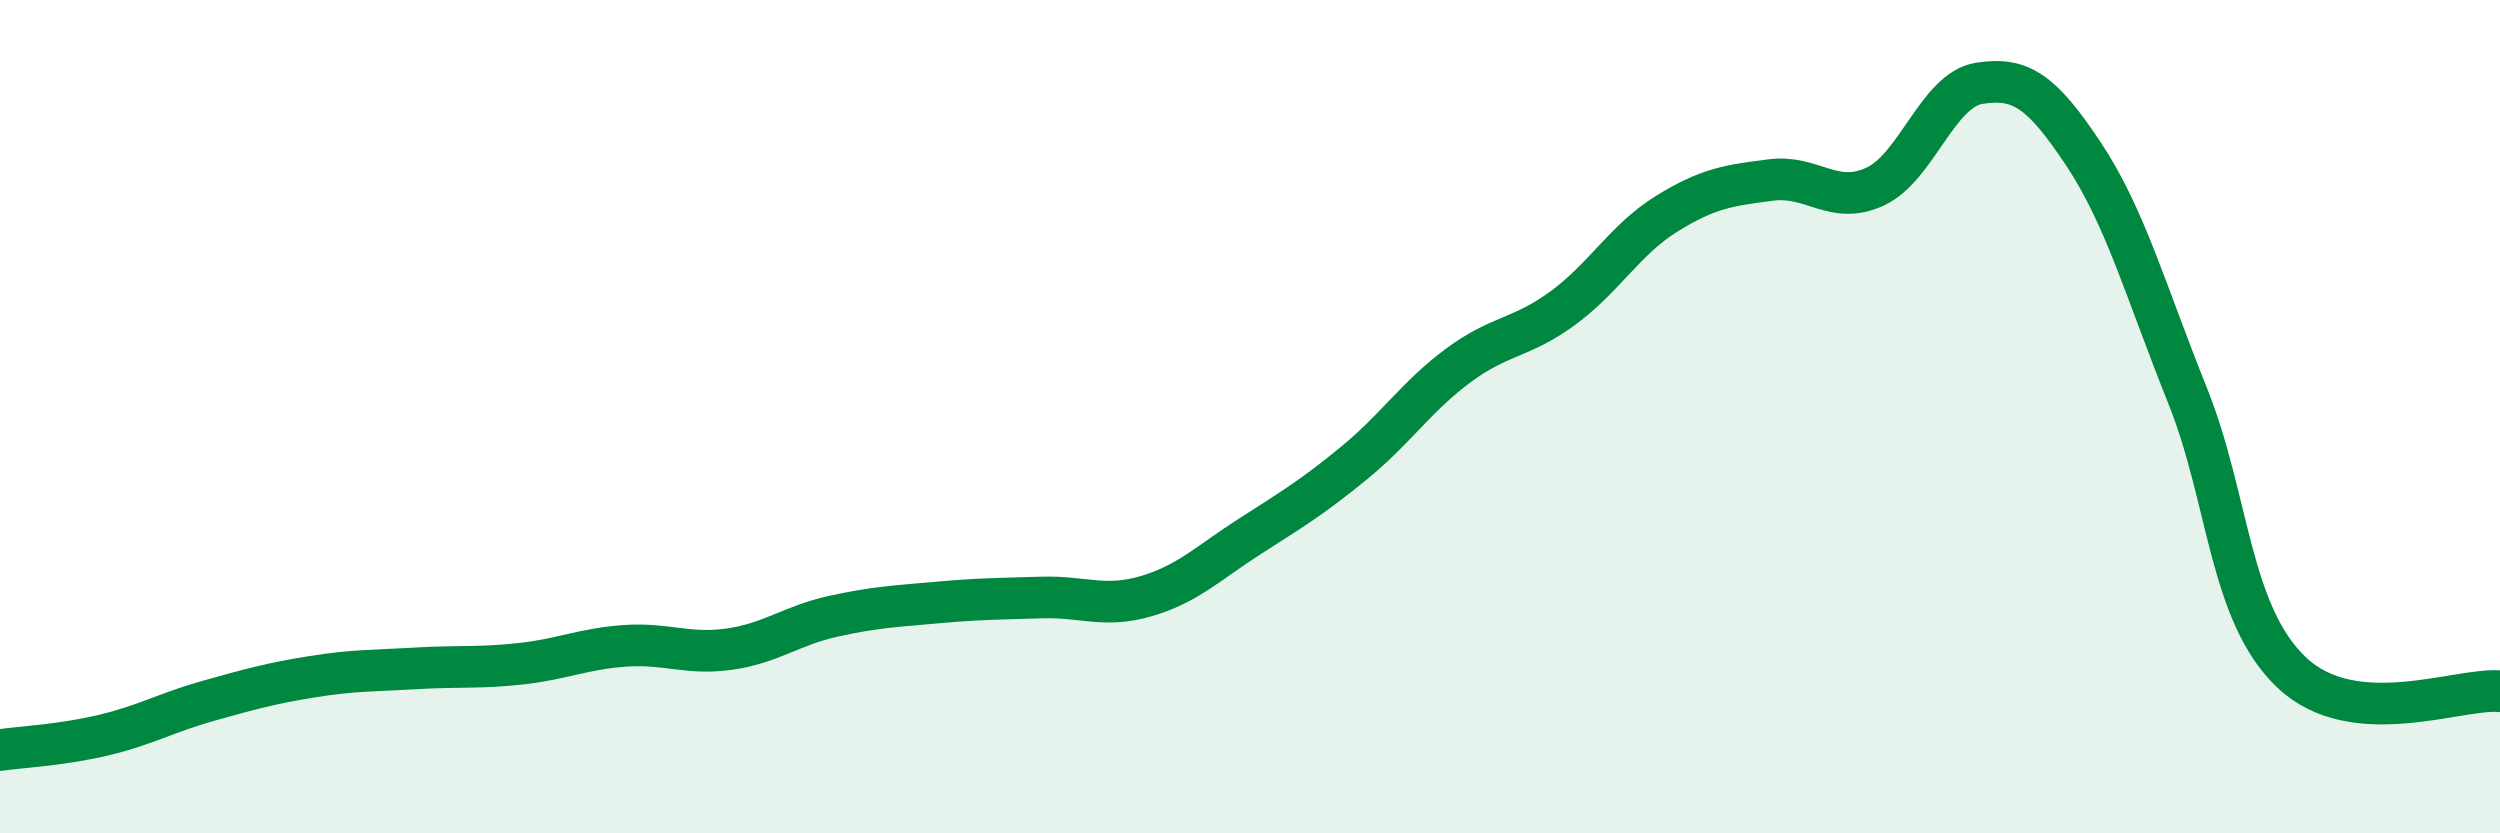 
    <svg width="60" height="20" viewBox="0 0 60 20" xmlns="http://www.w3.org/2000/svg">
      <path
        d="M 0,18 C 0.5,17.93 1.5,17.88 2.5,17.64 C 3.5,17.4 4,17.1 5,16.82 C 6,16.54 6.5,16.4 7.5,16.24 C 8.5,16.08 9,16.1 10,16.04 C 11,15.98 11.5,16.04 12.5,15.93 C 13.5,15.82 14,15.57 15,15.5 C 16,15.43 16.5,15.72 17.5,15.58 C 18.5,15.44 19,15.01 20,14.79 C 21,14.57 21.5,14.55 22.5,14.46 C 23.5,14.37 24,14.37 25,14.34 C 26,14.31 26.5,14.6 27.5,14.31 C 28.5,14.02 29,13.51 30,12.87 C 31,12.23 31.5,11.93 32.5,11.11 C 33.5,10.29 34,9.51 35,8.77 C 36,8.03 36.5,8.13 37.5,7.4 C 38.5,6.67 39,5.75 40,5.13 C 41,4.51 41.5,4.45 42.5,4.32 C 43.5,4.19 44,4.94 45,4.48 C 46,4.02 46.5,2.16 47.5,2 C 48.5,1.84 49,2.19 50,3.69 C 51,5.19 51.5,7 52.5,9.49 C 53.5,11.98 53.5,14.72 55,16.14 C 56.5,17.56 59,16.5 60,16.59L60 20L0 20Z"
        fill="#008740"
        opacity="0.1"
        stroke-linecap="round"
        stroke-linejoin="round"
      />
      <path
        d="M 0,18 C 0.5,17.93 1.5,17.88 2.5,17.64 C 3.5,17.4 4,17.1 5,16.82 C 6,16.54 6.5,16.4 7.5,16.24 C 8.5,16.08 9,16.1 10,16.04 C 11,15.98 11.5,16.04 12.5,15.93 C 13.5,15.82 14,15.57 15,15.5 C 16,15.43 16.5,15.72 17.5,15.58 C 18.5,15.44 19,15.01 20,14.79 C 21,14.57 21.5,14.55 22.5,14.46 C 23.5,14.37 24,14.37 25,14.34 C 26,14.31 26.5,14.6 27.5,14.31 C 28.5,14.02 29,13.51 30,12.87 C 31,12.23 31.5,11.93 32.5,11.11 C 33.5,10.29 34,9.51 35,8.77 C 36,8.03 36.5,8.13 37.5,7.4 C 38.5,6.67 39,5.75 40,5.13 C 41,4.51 41.5,4.45 42.5,4.32 C 43.5,4.19 44,4.94 45,4.48 C 46,4.02 46.5,2.16 47.5,2 C 48.5,1.84 49,2.19 50,3.69 C 51,5.19 51.5,7 52.5,9.49 C 53.5,11.98 53.5,14.72 55,16.14 C 56.5,17.56 59,16.5 60,16.59"
        stroke="#008740"
        stroke-width="1"
        fill="none"
        stroke-linecap="round"
        stroke-linejoin="round"
      />
    </svg>
  